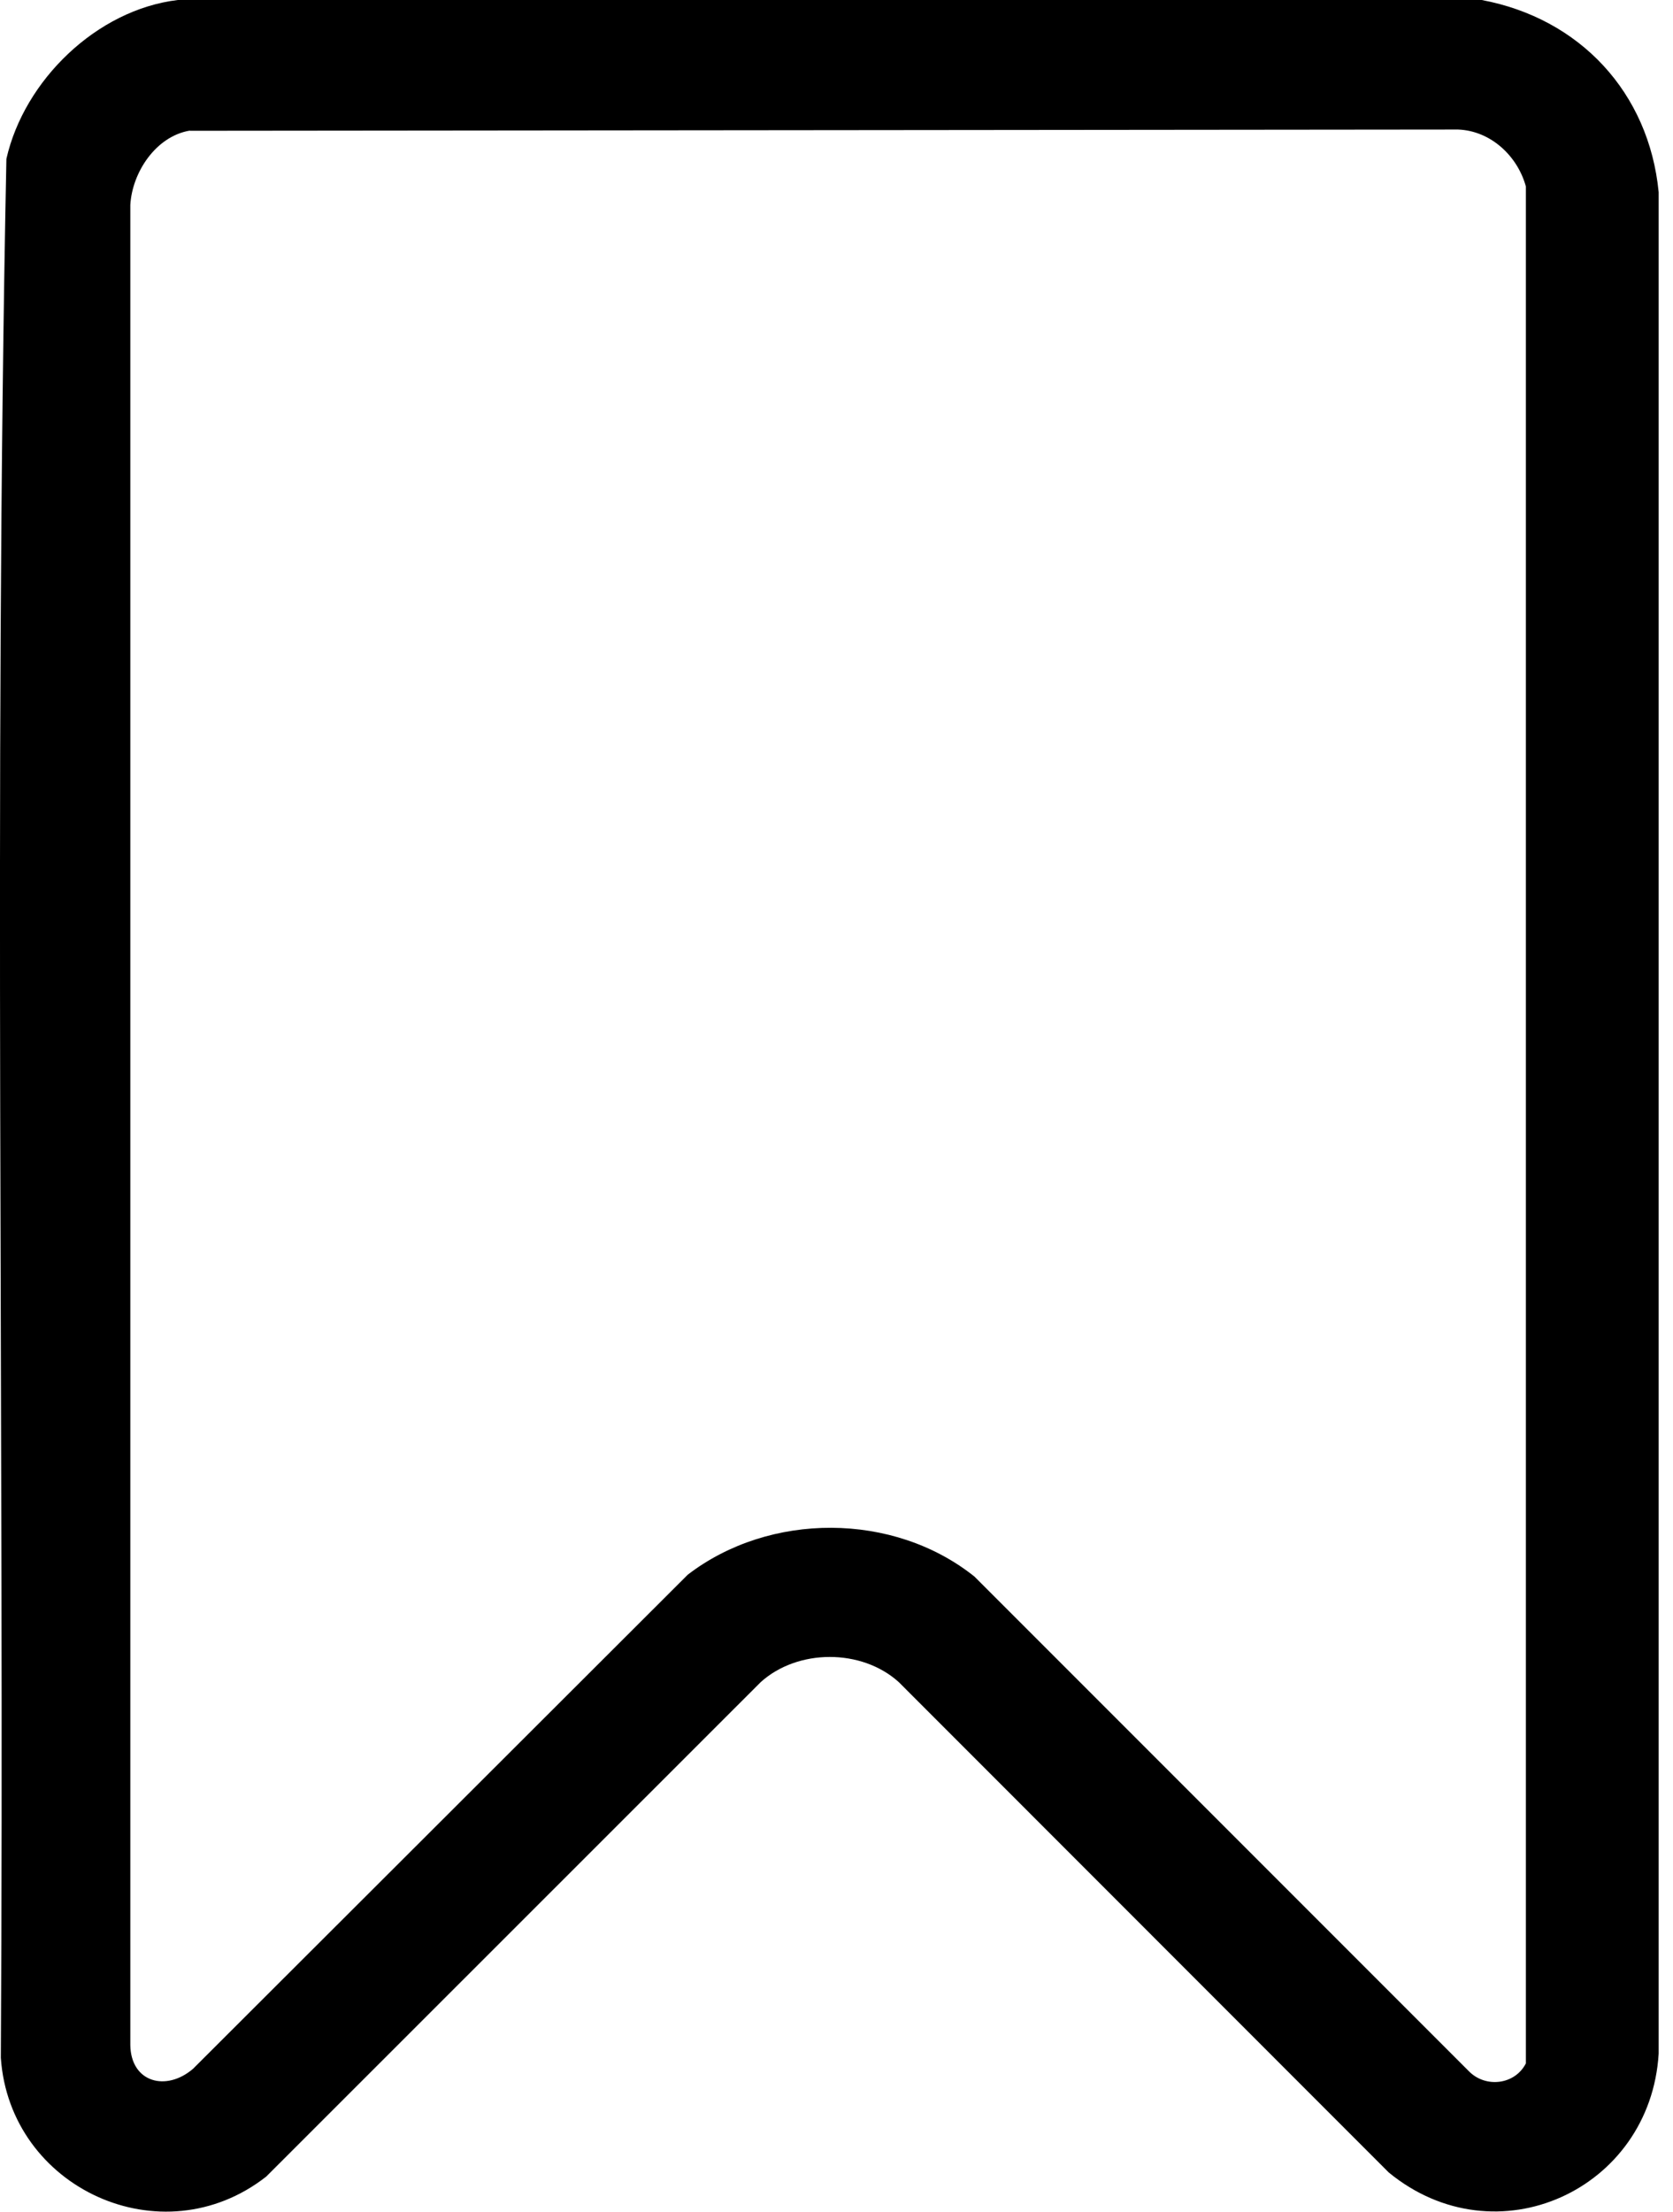 <svg width="28" height="37" viewBox="0 0 28 37" fill="none" xmlns="http://www.w3.org/2000/svg">
<g clip-path="url(#clip0_209_841)">
<path d="M24.798 0C26.443 0.308 27.598 1.549 27.76 3.215V34.356C27.622 36.637 25.04 37.819 23.242 36.343L15.043 28.141C14.421 27.577 13.35 27.581 12.731 28.141L4.456 36.412C2.707 37.781 0.162 36.606 0.014 34.425C0.076 23.84 -0.107 13.232 0.107 2.658C0.404 1.345 1.618 0.162 2.976 0H24.795H24.798ZM3.177 2.185C2.613 2.278 2.212 2.879 2.181 3.429V34.214C2.192 34.84 2.783 34.995 3.232 34.608L11.511 26.343C12.88 25.292 14.954 25.292 16.308 26.374L24.58 34.646C24.86 34.936 25.355 34.878 25.538 34.518V3.121C25.399 2.61 24.95 2.188 24.404 2.167L3.177 2.188V2.185Z" fill="black"/>
</g>
<defs>
<clipPath id="clip0_209_841">
<rect width="27.764" height="37" fill="white"/>
</clipPath>
</defs>
</svg>
